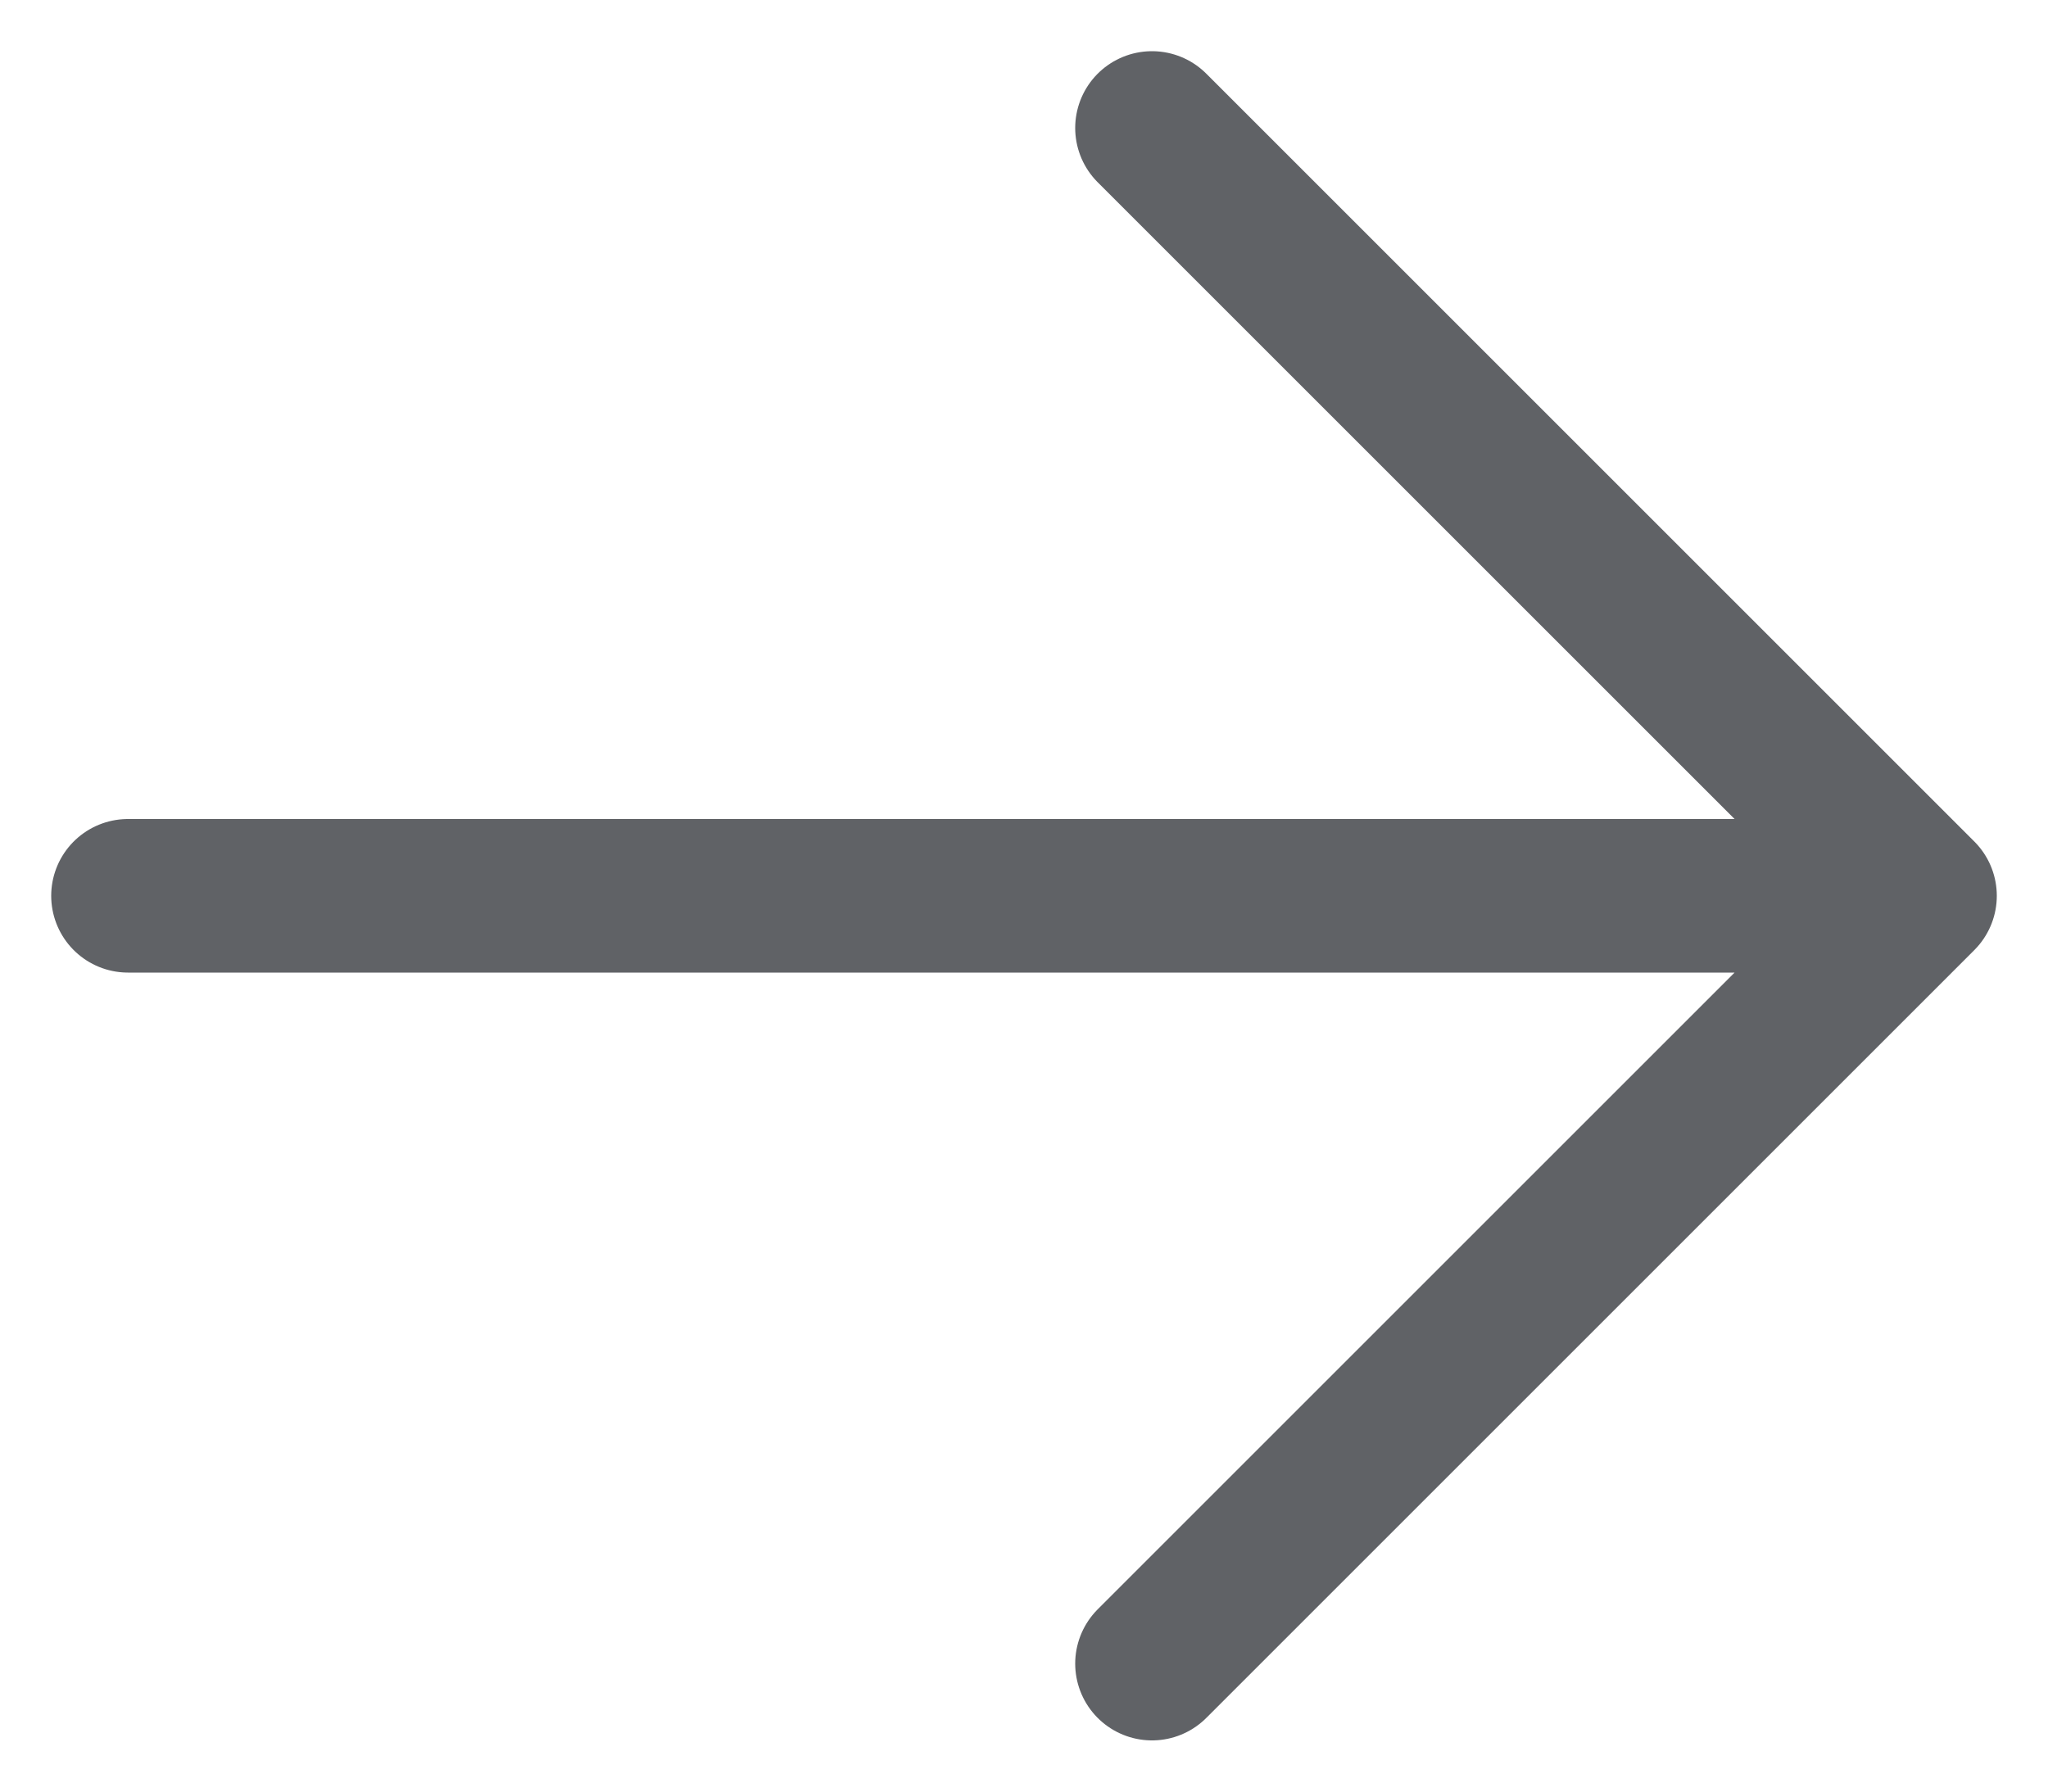 <svg width="16" height="14" viewBox="0 0 16 14" fill="none" xmlns="http://www.w3.org/2000/svg">
<path d="M15 7L9 1M15 7L9 13M15 7L1 7" stroke="#606266" stroke-width="1.2" stroke-linecap="round"/>
</svg>
